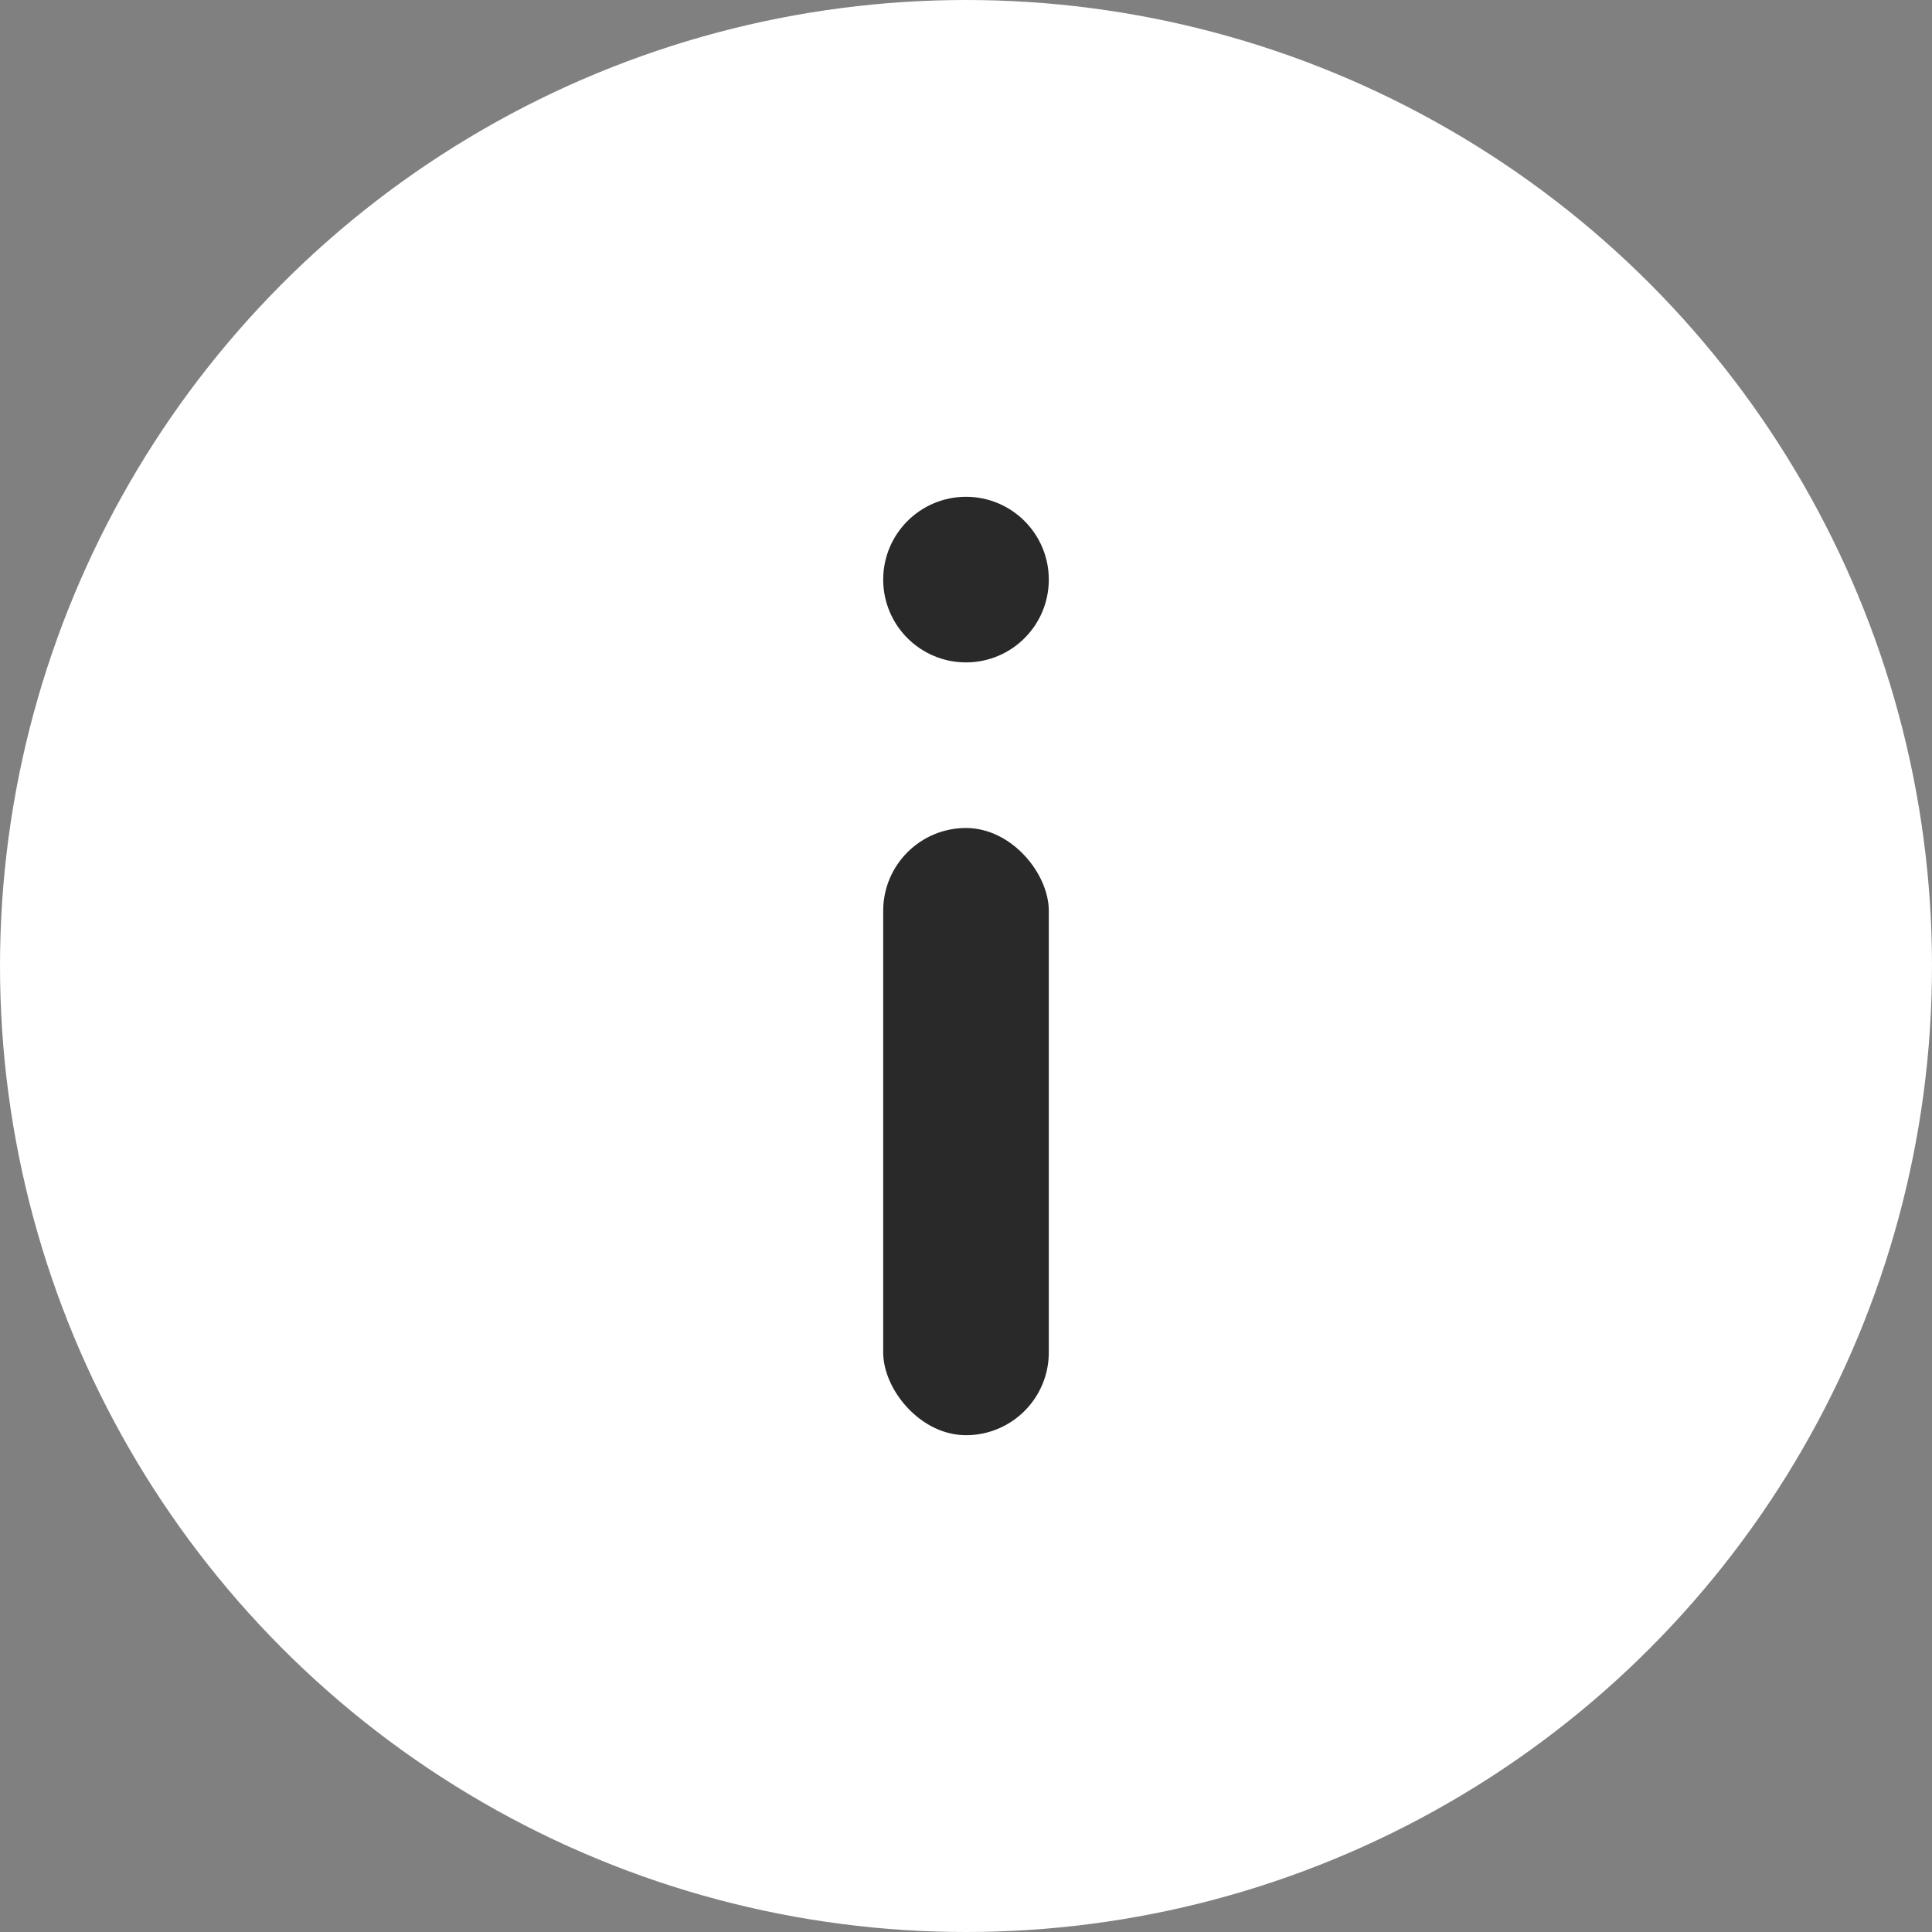 <svg width="35" height="35" viewBox="0 0 35 35" fill="none" xmlns="http://www.w3.org/2000/svg">
<rect x="0" y="0" width="35" height="35" fill="#808080" stroke="none"/>
<circle cx="17.5" cy="17.5" r="17.5" fill="white"/>
<circle cx="17.5" cy="10.5" r="1.5" fill="#292929"/>
<rect x="16" y="15" width="3" height="11" rx="1.5" fill="#292929"/>
</svg>
